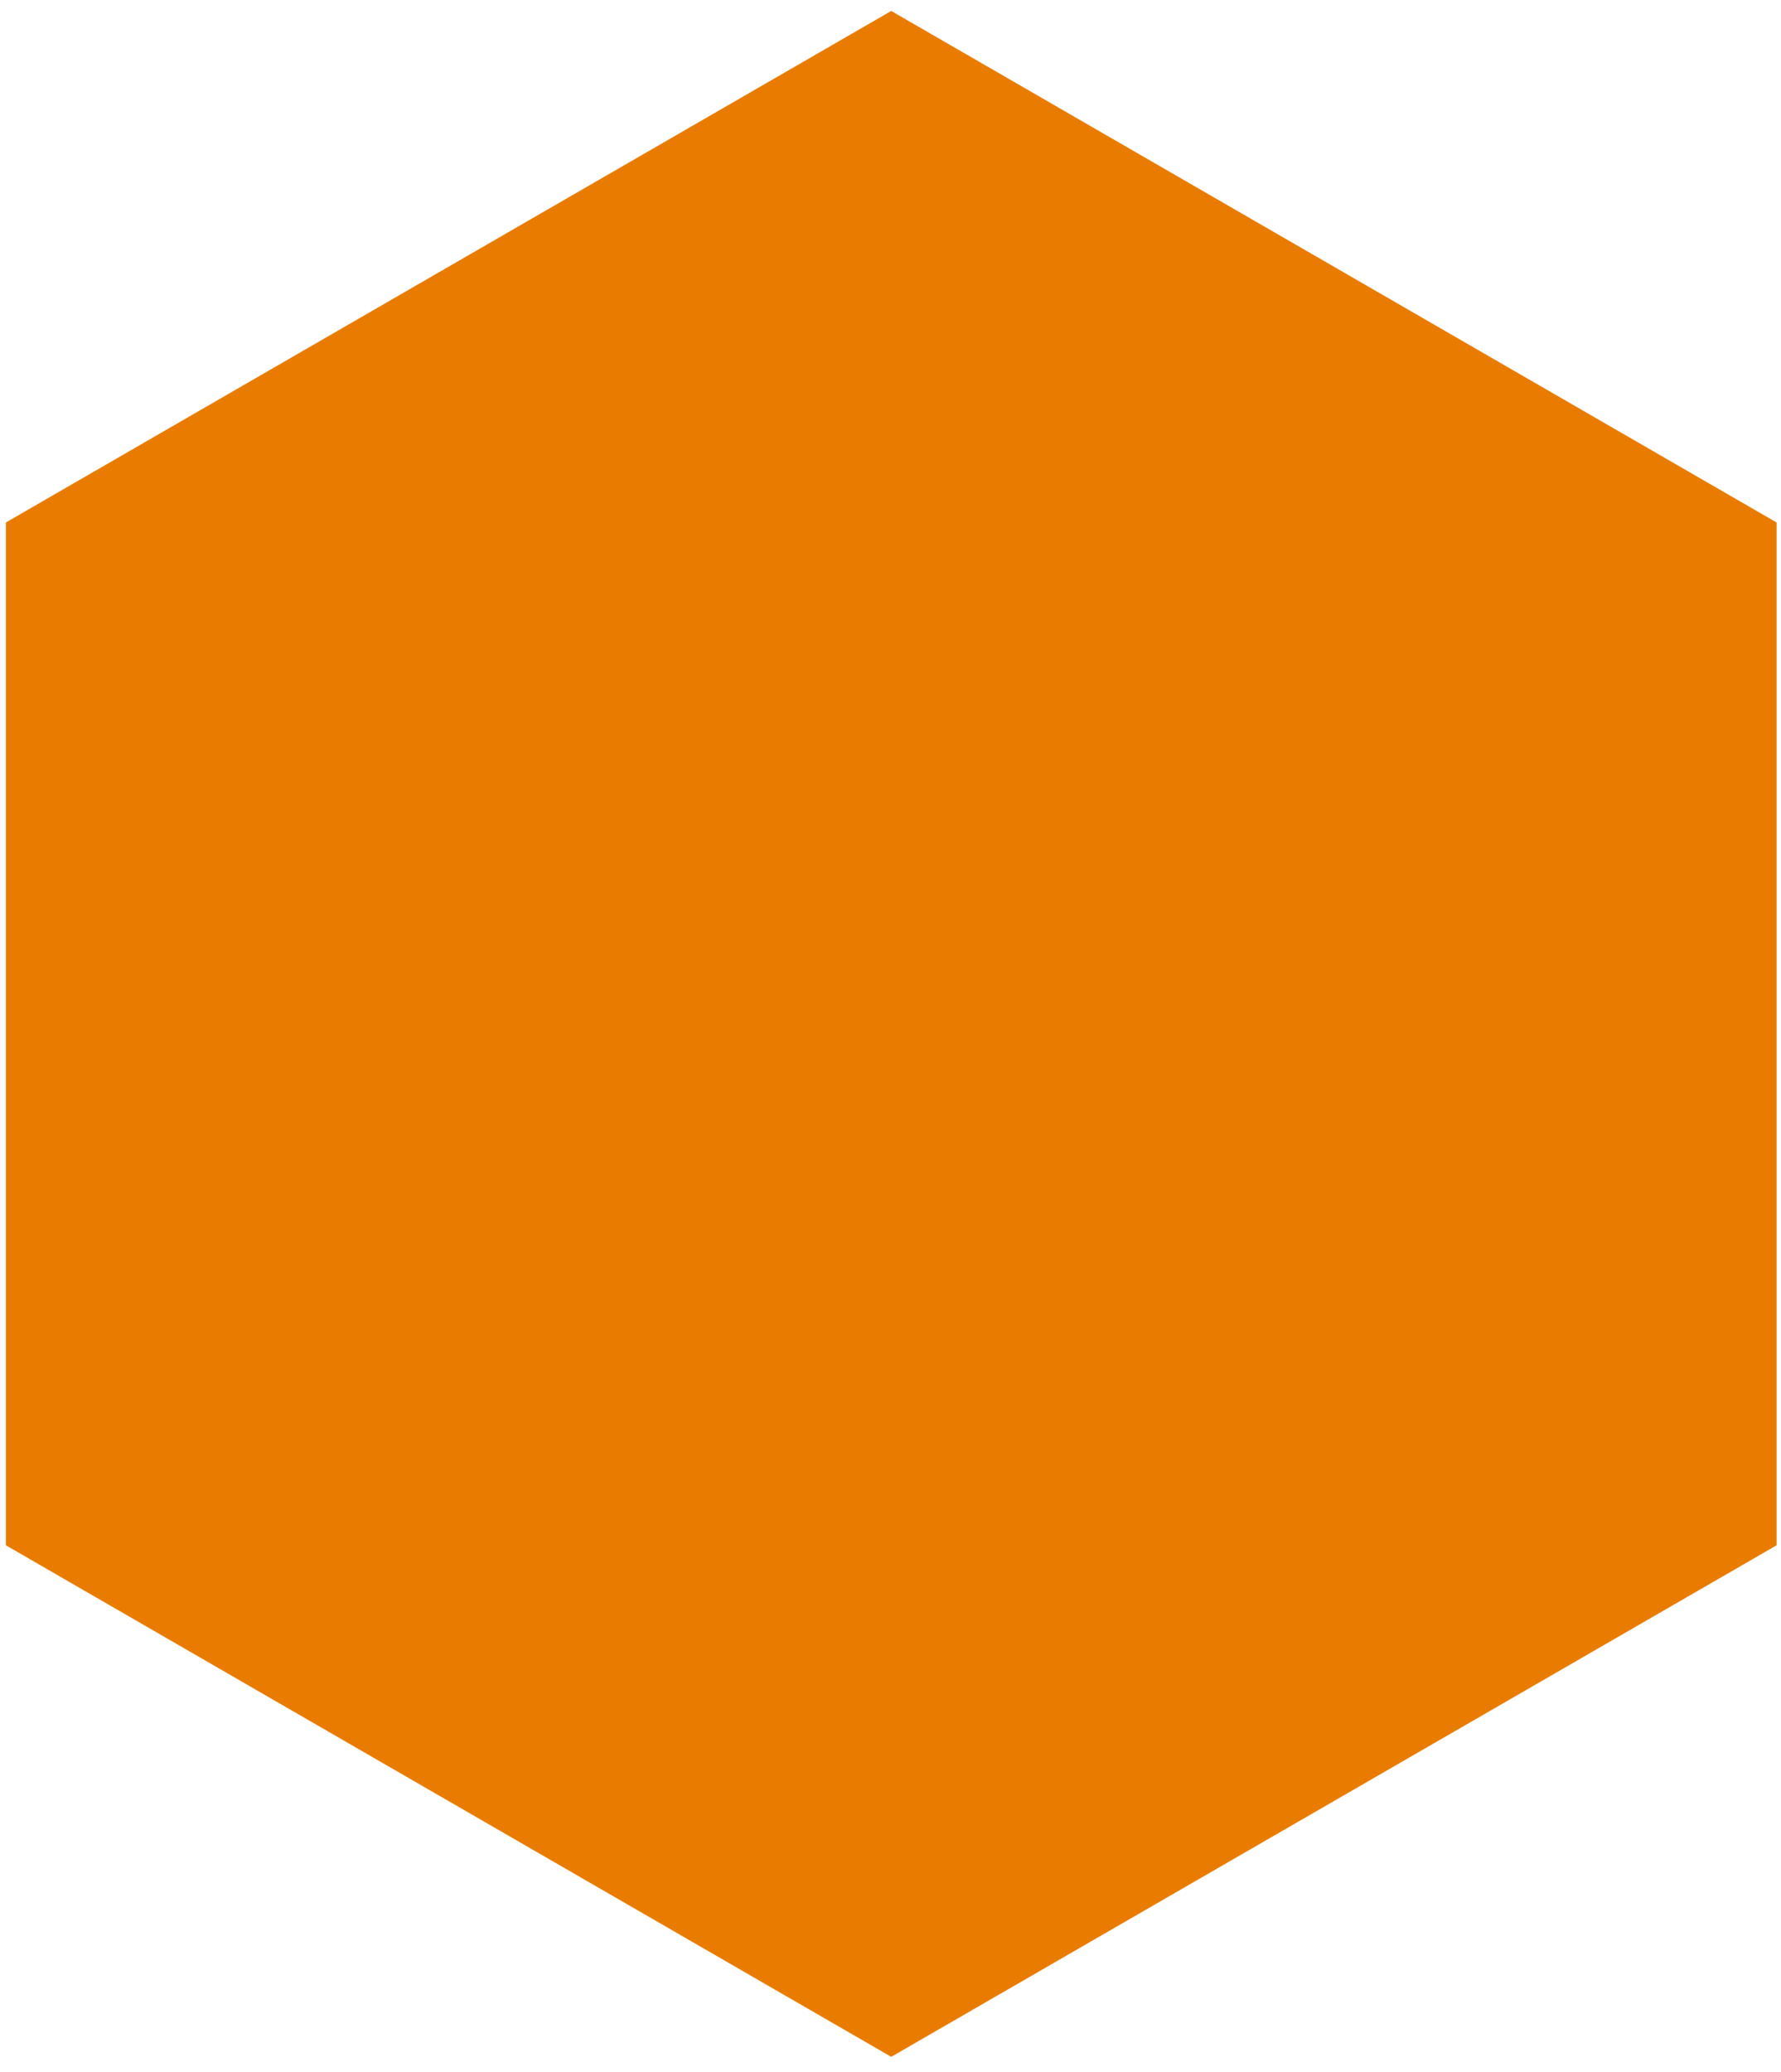 <?xml version="1.0" encoding="utf-8"?>
<!-- Generator: Adobe Illustrator 15.0.0, SVG Export Plug-In . SVG Version: 6.00 Build 0)  -->
<!DOCTYPE svg PUBLIC "-//W3C//DTD SVG 1.1//EN" "http://www.w3.org/Graphics/SVG/1.1/DTD/svg11.dtd">
<svg version="1.1" id="Layer_1" xmlns="http://www.w3.org/2000/svg" xmlns:xlink="http://www.w3.org/1999/xlink" x="0px" y="0px"
	 width="609.449px" height="708.662px" viewBox="0 0 609.449 708.662" enable-background="new 0 0 609.449 708.662"
	 xml:space="preserve">
<g id="Layer_x0020_1">
	<polygon fill="#E97C00" points="304.977,3.745 456.457,91.22 607.938,178.696 607.938,353.575 607.938,528.526 456.457,616.003 
		304.977,703.477 153.496,616.003 2.016,528.526 2.016,353.575 2.016,178.696 153.496,91.22 	"/>
</g>
</svg>
